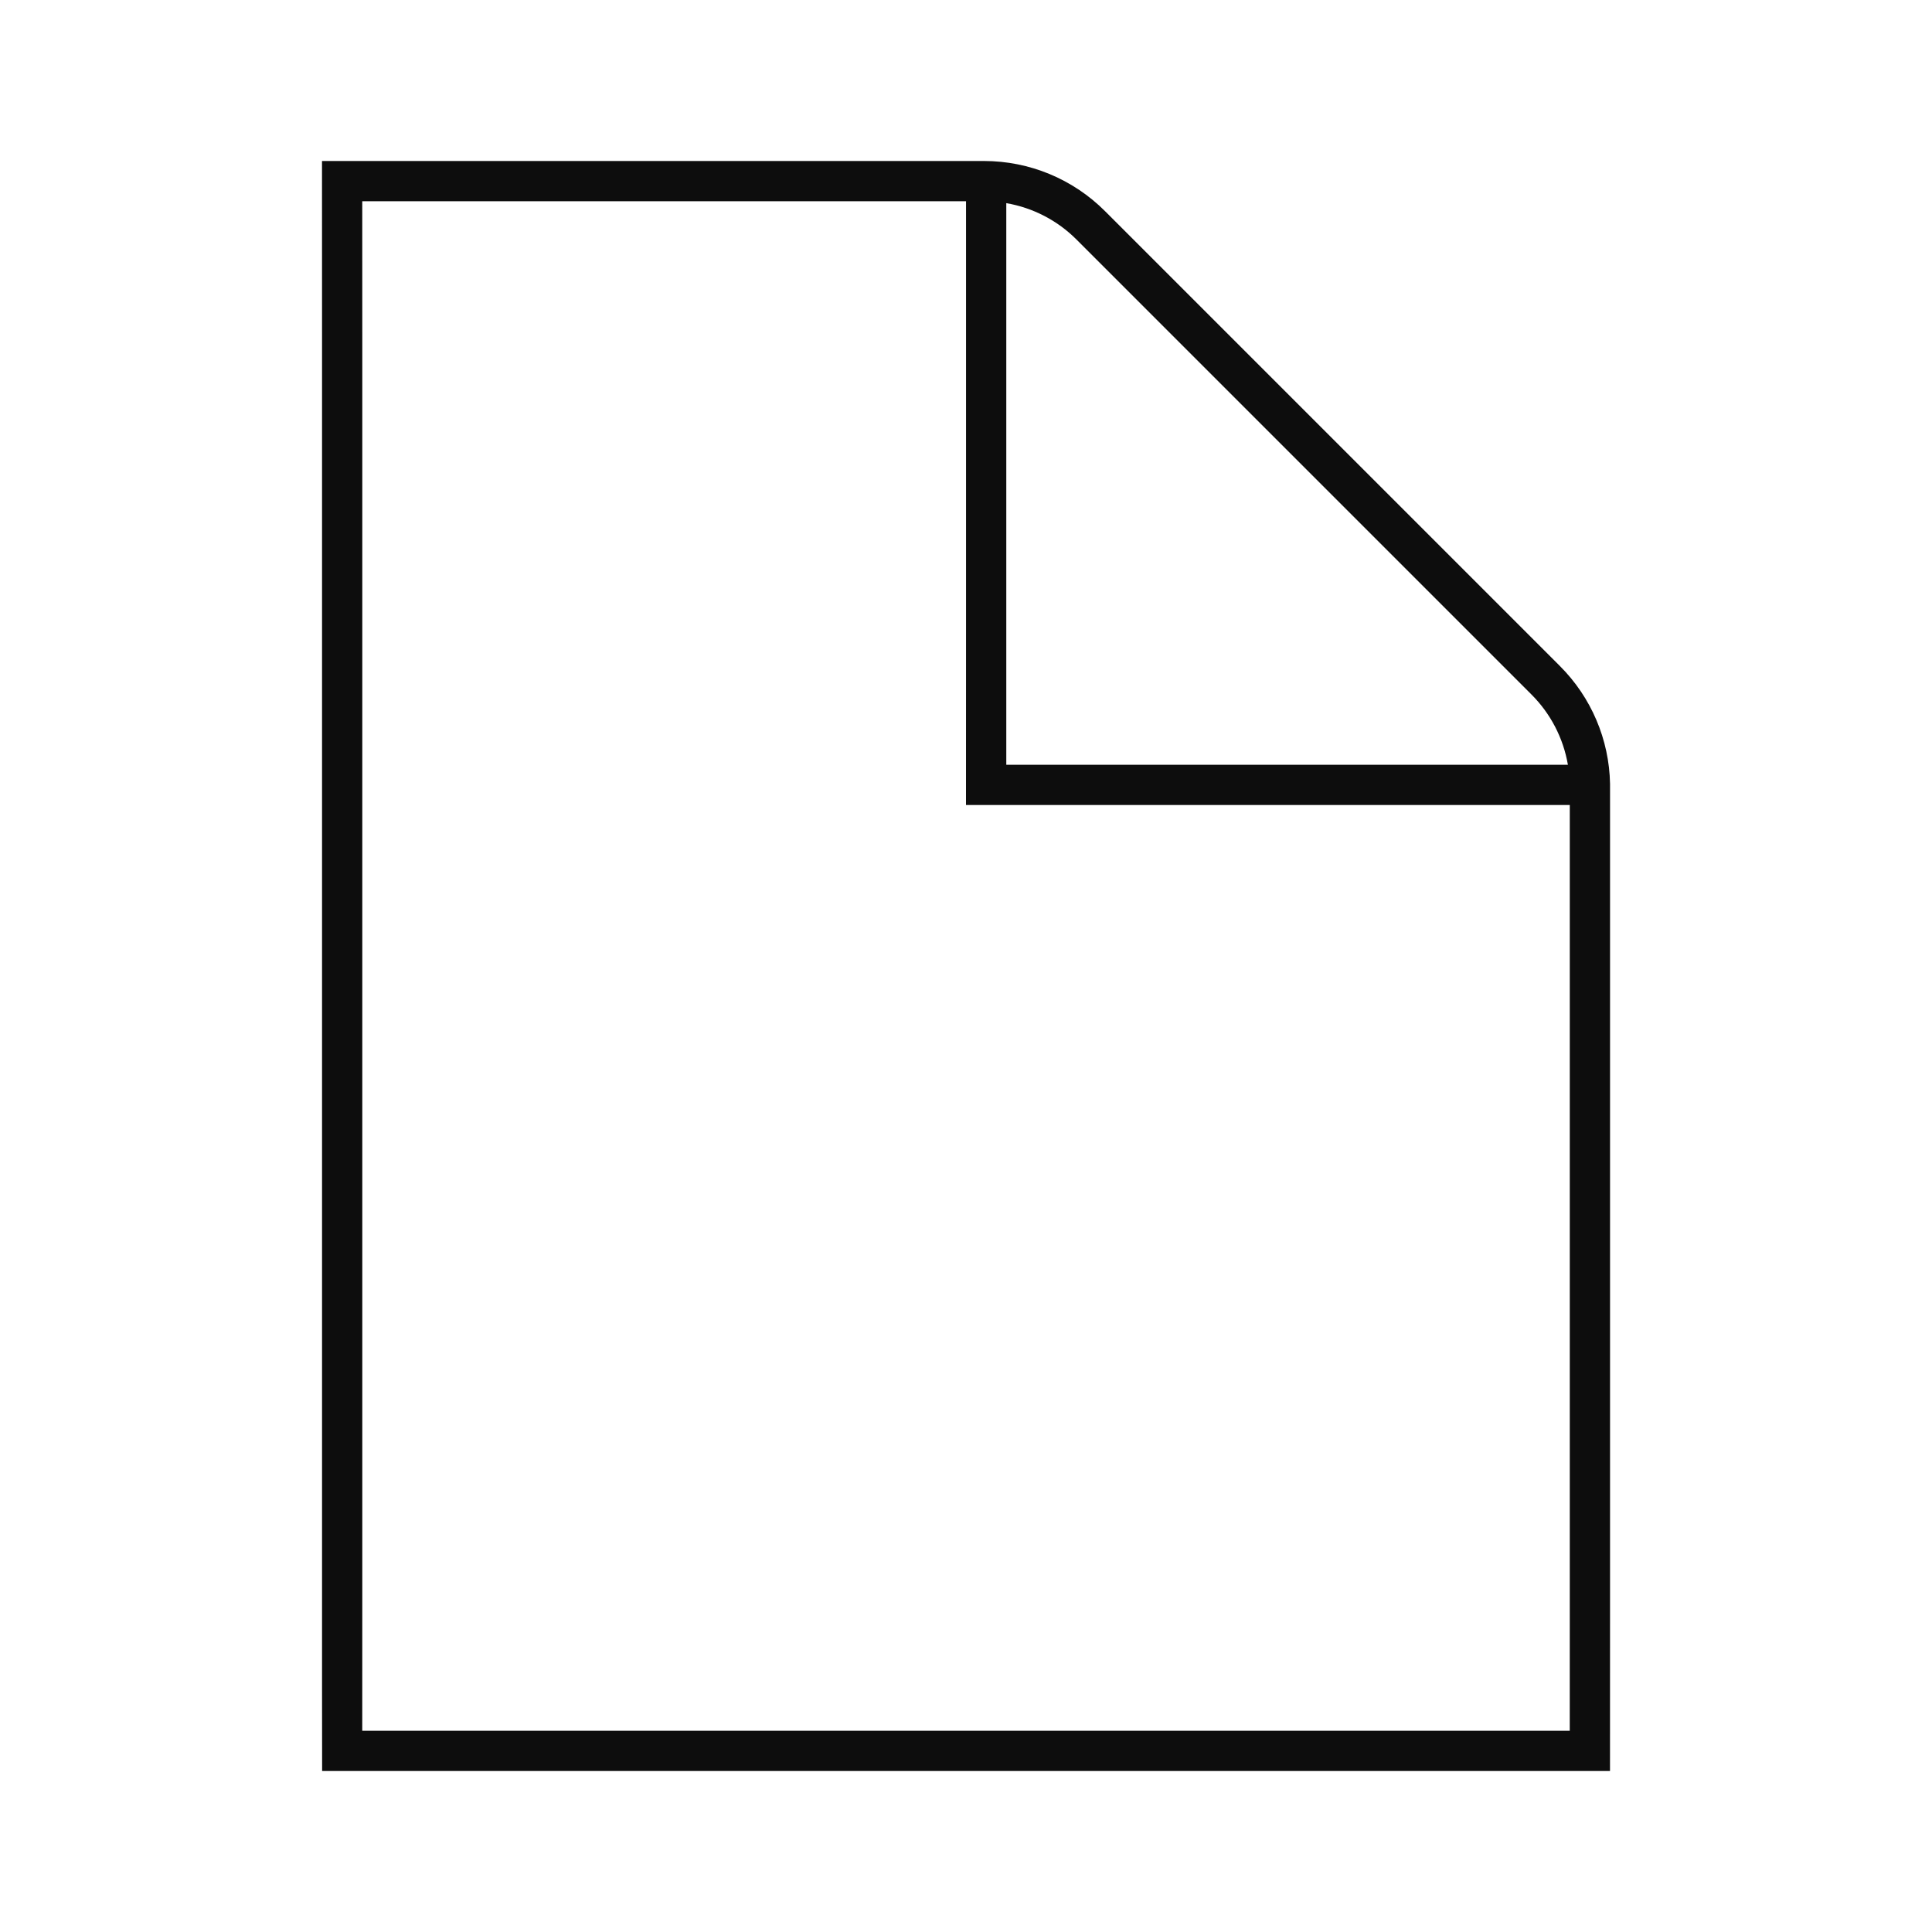 <svg width="48" height="48" viewBox="0 0 48 48" fill="none" xmlns="http://www.w3.org/2000/svg">
<path d="M9.001 8.25C9.001 7.388 9 6 9 5C10 5 11.389 5 12.251 5H24.001V15.75C24.001 16.877 24 19 24 20C25 20 27.124 20 28.251 20H39.001V39.75C39.001 40.612 39 42 39 43C38 43 36.613 43 35.751 43H12.251C11.825 43 11.5 43 11 43C10.5 43 10 43 9 43C9 42 9.001 40.612 9.001 39.75V8.25ZM40.001 19.514V19.472C39.98 18.373 39.534 17.325 38.756 16.548L27.453 5.245C26.657 4.448 25.576 4 24.448 4H12.251C11.124 4 9 4 8 4C8 5 8.001 7.123 8.001 8.25V39.75C8.001 40.877 8 43 8.003 44C9.5 44 11.124 44 12.251 44H35.751C36.879 44 39 44 40 44C40 43 40.001 40.877 40.001 39.75V19.514ZM25.001 5.047C25.663 5.161 26.272 5.477 26.746 5.952L38.049 17.255C38.524 17.729 38.84 18.339 38.954 19H28.251C27.389 19 26 19 25.001 19C25 18 25.001 16.612 25.001 15.75V5.047Z" fill="#0D0D0D"/>
</svg>
